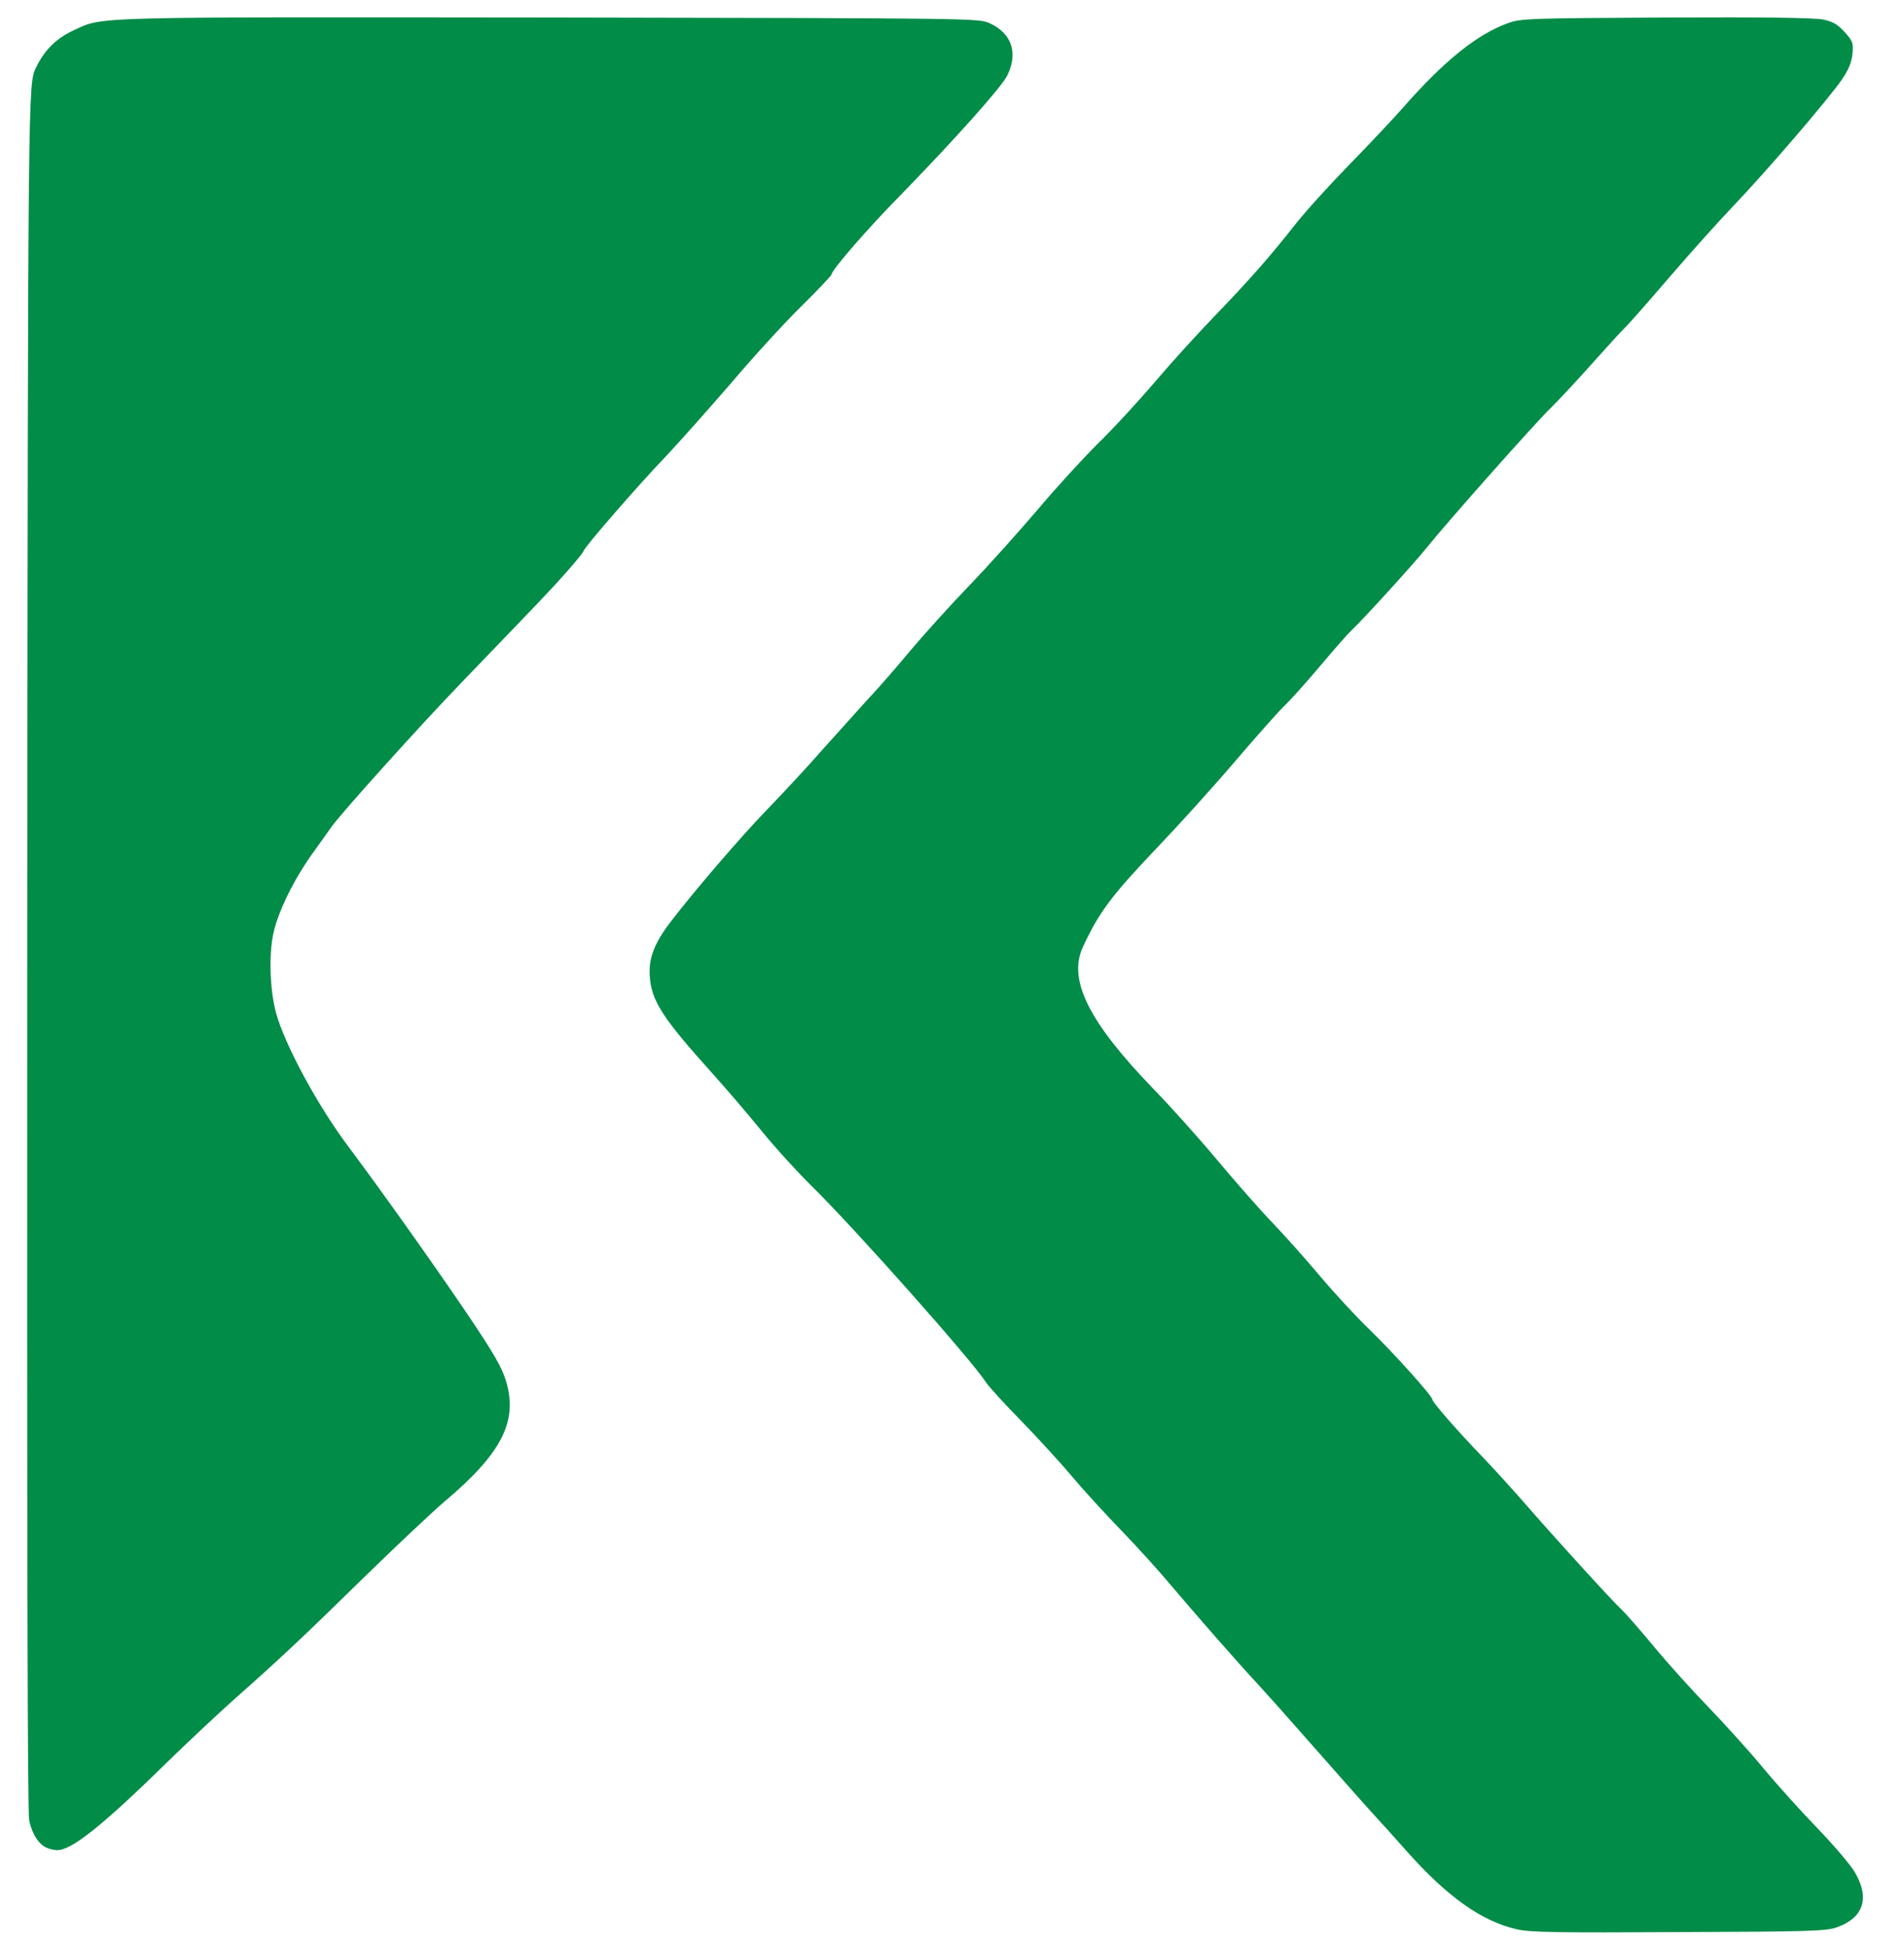 <?xml version="1.0" encoding="utf-8"?>
<!DOCTYPE svg PUBLIC "-//W3C//DTD SVG 1.0//EN" "http://www.w3.org/TR/2001/REC-SVG-20010904/DTD/svg10.dtd">
<svg version="1.0" xmlns="http://www.w3.org/2000/svg" width="783px" height="800px" viewBox="0 0 783 800" preserveAspectRatio="xMidYMid meet">
 <g fill="#018c48">
  <path d="M624 793.5 c-14.5 -3.2 -28.9 -13.4 -45.8 -32.5 -4.6 -5.2 -10.3 -11.5 -12.6 -14 -4.2 -4.6 -9.9 -11 -30.6 -34.5 -6.2 -7.1 -14.1 -15.9 -17.4 -19.5 -9.1 -9.8 -25.1 -28.1 -35.6 -40.5 -5 -6 -14.4 -16.4 -20.8 -23 -6.4 -6.6 -15.5 -16.5 -20.1 -22 -4.6 -5.5 -14.1 -15.9 -21.1 -23.1 -7 -7.1 -13.5 -14.3 -14.6 -16 -5.7 -8.9 -53.7 -63 -71.4 -80.4 -5.9 -5.8 -15.3 -16.1 -20.9 -23 -5.6 -6.9 -14.6 -17.4 -20.1 -23.5 -20.5 -22.8 -25.2 -29.9 -25.8 -40.2 -0.5 -7.1 1.9 -13.4 8.3 -21.8 9.9 -13 29 -35.2 39.9 -46.5 6.7 -6.9 17.1 -18.1 23.1 -25 6.1 -6.8 14.2 -15.8 18 -20 3.9 -4.1 11.8 -13.1 17.5 -20 5.8 -6.9 16.9 -19.2 24.9 -27.5 7.9 -8.2 20.4 -22.2 27.9 -31 7.4 -8.8 18.5 -20.9 24.6 -27 6.2 -6 16.8 -17.5 23.6 -25.5 6.8 -8 17.8 -20.1 24.5 -27 14.7 -15.3 22.7 -24.4 33 -37.5 4.3 -5.5 14.5 -16.7 22.6 -25 8 -8.2 18.1 -18.9 22.2 -23.6 16.6 -18.9 30.2 -29.8 42.6 -34.3 5.4 -2 8 -2.1 65 -2.4 40.5 -0.2 61 0.1 64.7 0.8 4.2 0.9 6 1.9 9 5.2 3.4 3.8 3.6 4.4 3.2 9 -0.4 3.6 -1.6 6.5 -4.4 10.6 -5.7 8.2 -30.9 37.6 -44.4 51.7 -6.3 6.6 -18.4 20.1 -26.9 30 -8.5 9.9 -16.4 18.9 -17.6 20 -1.2 1.1 -7.6 8.1 -14.2 15.5 -6.6 7.4 -14.2 15.5 -16.8 18 -6.1 5.9 -42.1 46.4 -51 57.5 -4.7 5.9 -26.5 29.9 -30.5 33.5 -1.5 1.4 -7.4 8.1 -13.2 15 -5.8 6.9 -12.5 14.3 -14.8 16.5 -2.3 2.2 -11.3 12.3 -20 22.5 -8.7 10.2 -22.7 25.7 -31.1 34.5 -19.9 20.9 -24.8 27.4 -31.6 42 -6.2 13.5 2.4 30.8 29.2 58.5 6.7 6.9 18.4 19.9 26 29 7.6 9.1 17.9 20.8 22.9 26 5 5.2 13.9 15.2 19.7 22.1 5.8 6.9 15 16.8 20.4 22 9.6 9.3 25.5 27 25.5 28.4 0 1.1 10 12.6 20.5 23.5 5 5.2 13.8 14.9 19.5 21.5 12.5 14.3 34.1 38 37.9 41.5 1.5 1.4 7.4 8.1 13.1 15 5.7 6.9 15.8 18.1 22.5 25 6.6 6.9 16.8 18.1 22.5 25 5.7 6.9 15.9 18.2 22.7 25.2 6.7 7 13.6 15.1 15.2 18 6.1 10.5 3.4 18.5 -7.4 22.4 -4.5 1.6 -10.5 1.8 -65 2 -49.4 0.3 -61.1 0.1 -66.5 -1.1z"/>
  <path d="M19.4 760 c-3.4 -1.3 -6.2 -5.7 -7.4 -11.3 -0.7 -3.7 -0.9 -110.5 -0.8 -359.7 0.3 -354.5 0.3 -354.5 3.6 -361.2 3.7 -7.5 8.3 -12 15.8 -15.5 12.2 -5.5 4.5 -5.3 195.7 -5.1 176.2 0.3 176.2 0.3 180.8 2.4 9 4.2 11.7 12.2 7.1 21.5 -2.3 4.7 -21.4 26.1 -44.1 49.4 -13.3 13.5 -28.1 30.6 -28.1 32.3 0 0.5 -5.7 6.5 -12.6 13.3 -6.9 6.8 -19.8 20.9 -28.6 31.3 -8.9 10.3 -20.9 23.8 -26.7 30 -11.2 11.6 -34.1 38 -34.1 39.2 0 0.4 -3 4.1 -6.7 8.3 -6.7 7.6 -10 11 -43.6 45.9 -16.7 17.3 -50.5 54.8 -53.7 59.7 -0.8 1.2 -4.1 5.8 -7.2 10.1 -7.9 10.9 -14.5 24.4 -16.4 33.4 -1.9 8.8 -1.4 23.2 1.1 32.5 3.6 13.2 17.2 38.4 30.1 55.5 13.3 17.8 33 45.5 47.7 67.1 11.8 17.5 15 23 16.8 28.9 5 16.6 -1.8 29.8 -25.6 49.8 -4.9 4.2 -20 18.4 -33.5 31.6 -25.2 24.7 -34.3 33.2 -53.5 50.2 -6 5.4 -18 16.6 -26.5 24.9 -26.8 26.3 -39.7 36.6 -45.6 36.4 -1 0 -2.9 -0.4 -4 -0.9z"/>
 </g>
</svg>